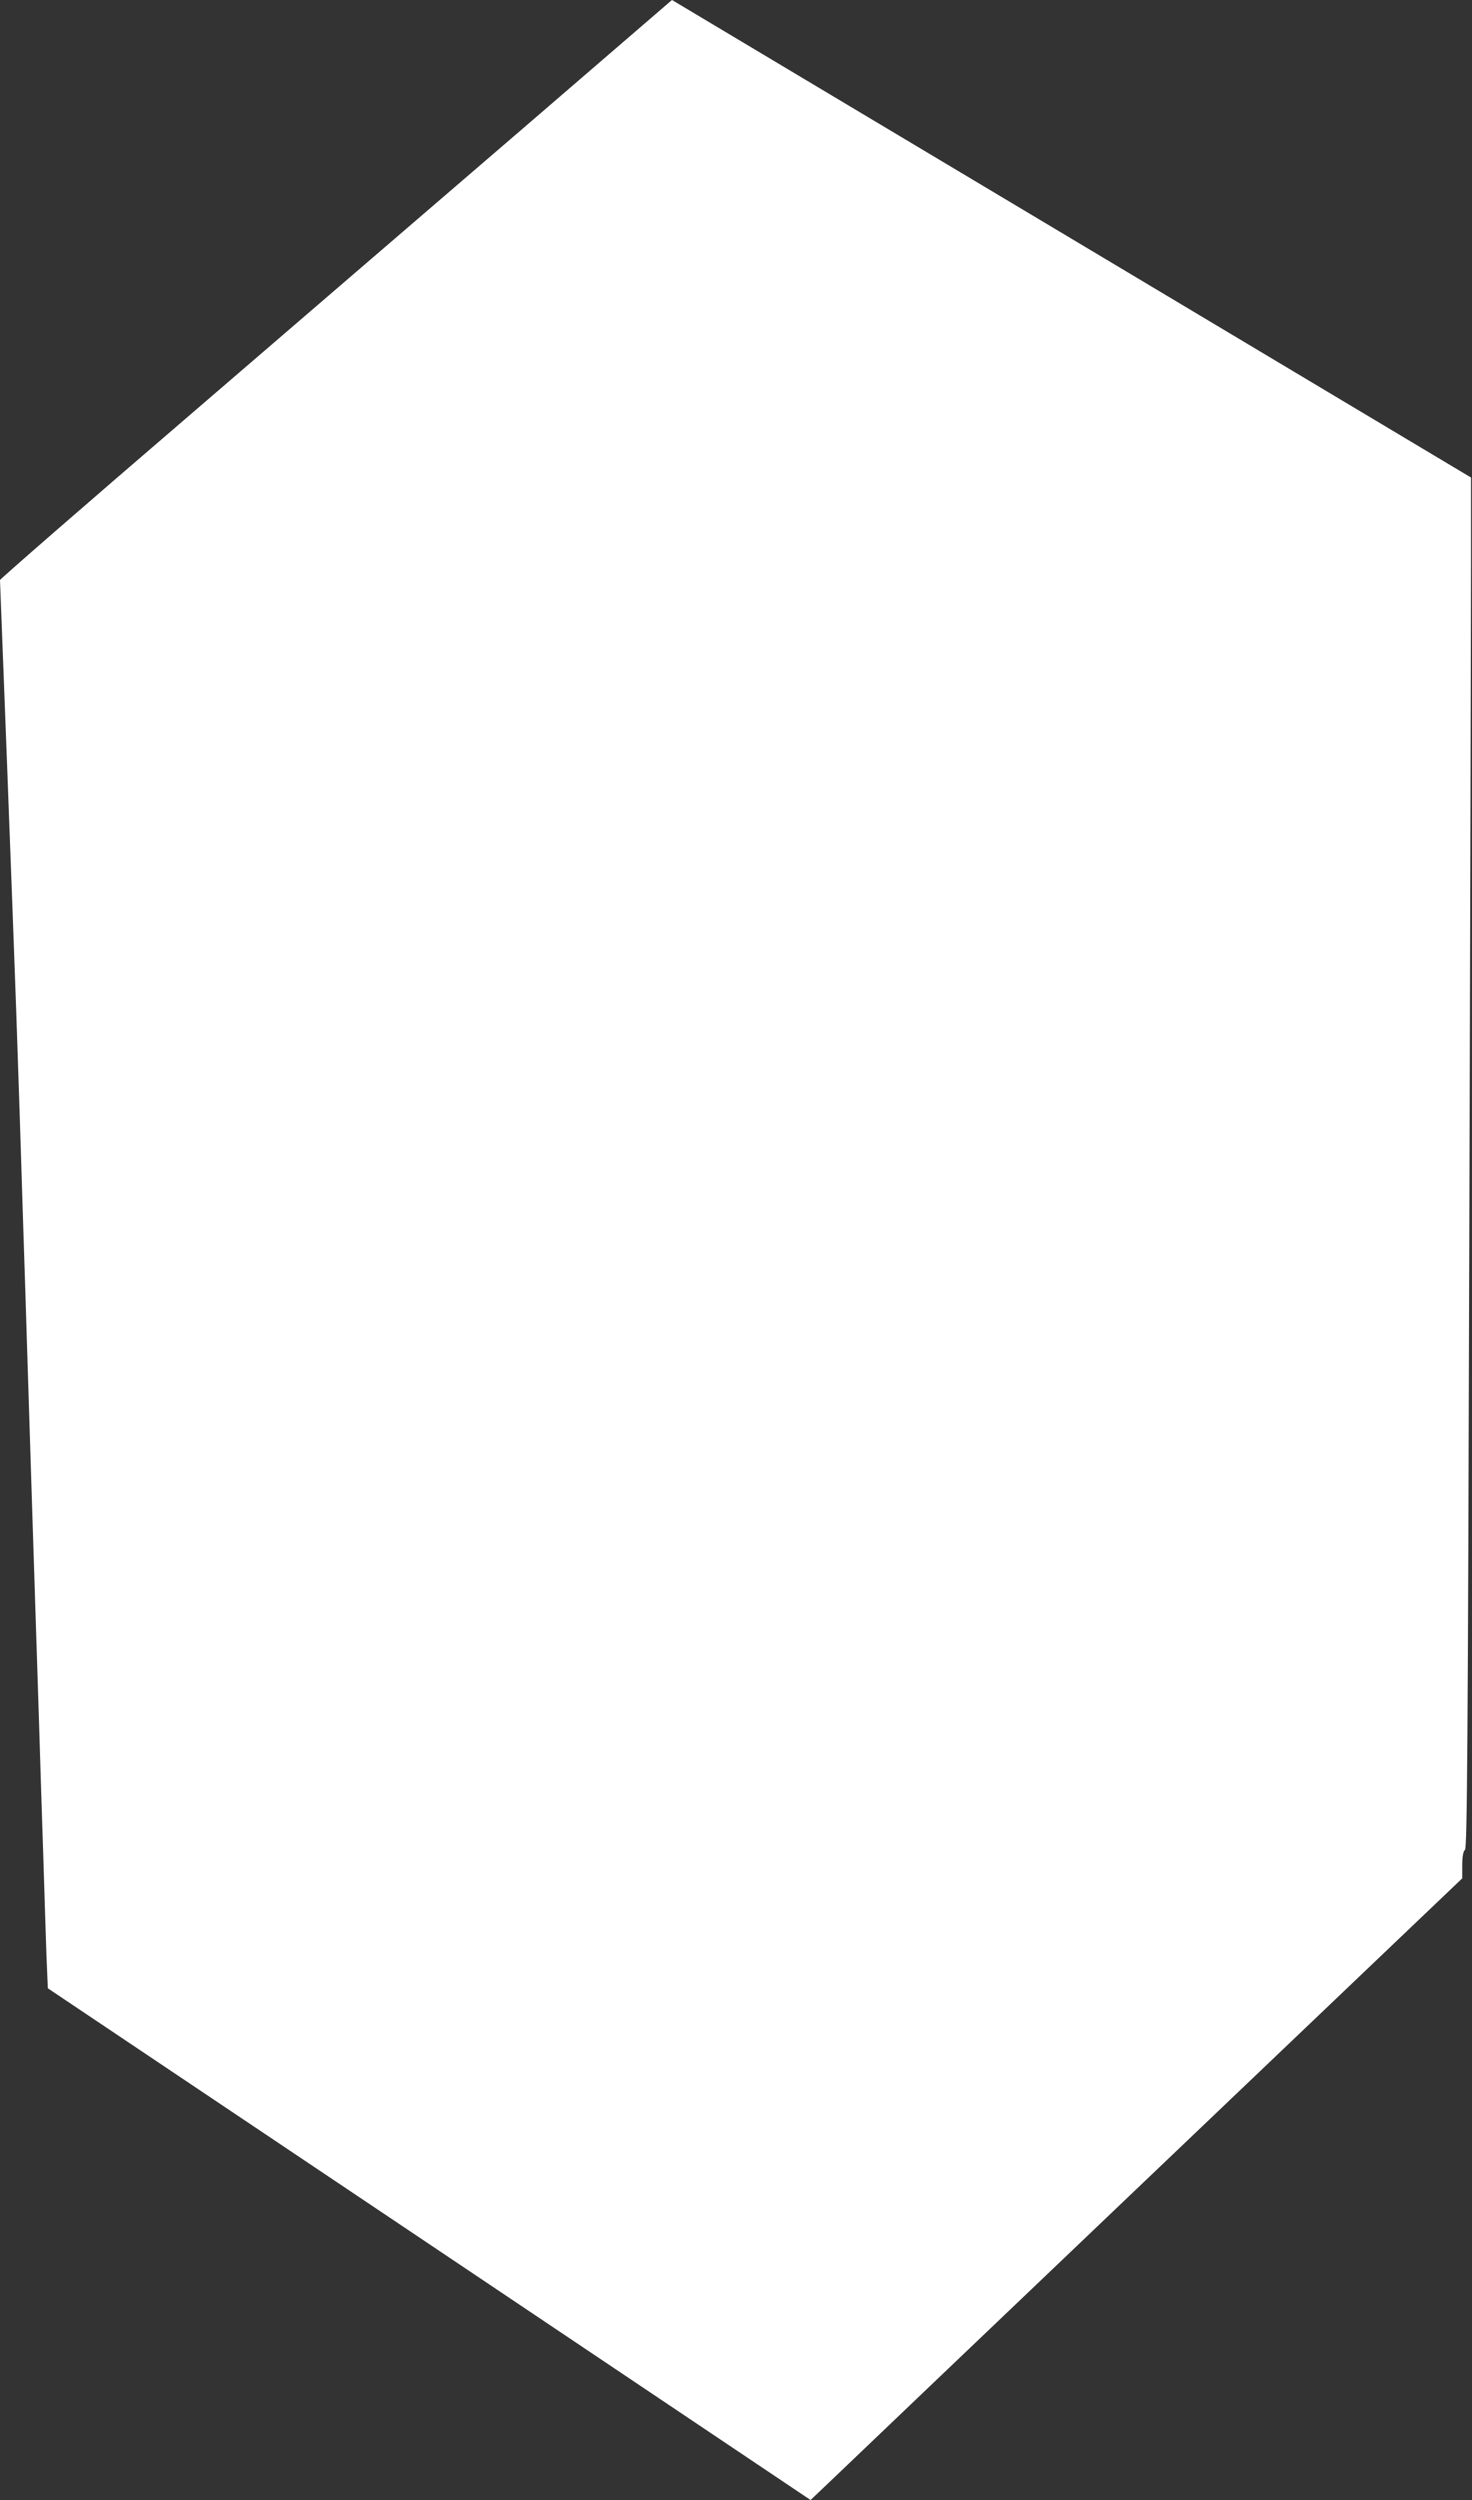 <?xml version="1.0" standalone="no"?>
<!DOCTYPE svg PUBLIC "-//W3C//DTD SVG 20010904//EN"
 "http://www.w3.org/TR/2001/REC-SVG-20010904/DTD/svg10.dtd">
<svg version="1.0" xmlns="http://www.w3.org/2000/svg"
 width="754pt" height="1280pt" viewBox="0 0 754 1280"
 preserveAspectRatio="xMidYMid meet">
<rect x="0" y="0" width="754" height="1280" fill="#333333" stroke="none"/>
<g transform="translate(0,1280) scale(0.1,-0.1)"
fill="#ffffff" stroke="none">
<path d="M2684 12147 c-418 -359 -1192 -1025 -1721 -1480 -530 -455 -963 -832
-963 -837 0 -4 16 -415 35 -912 46 -1216 53 -1401 85 -2428 6 -179 15 -462 20
-630 15 -486 29 -910 40 -1260 6 -179 15 -458 20 -620 5 -162 14 -459 21 -660
6 -201 14 -440 17 -532 l7 -168 1954 -1310 1953 -1310 102 97 c56 54 807 770
1669 1592 l1567 1494 0 67 c0 45 5 71 14 79 11 9 15 521 22 3099 5 1698 9
3276 9 3507 l0 420 -2020 1207 c-1111 663 -2032 1214 -2046 1222 l-27 16 -758
-653z"/>
</g>
</svg>
